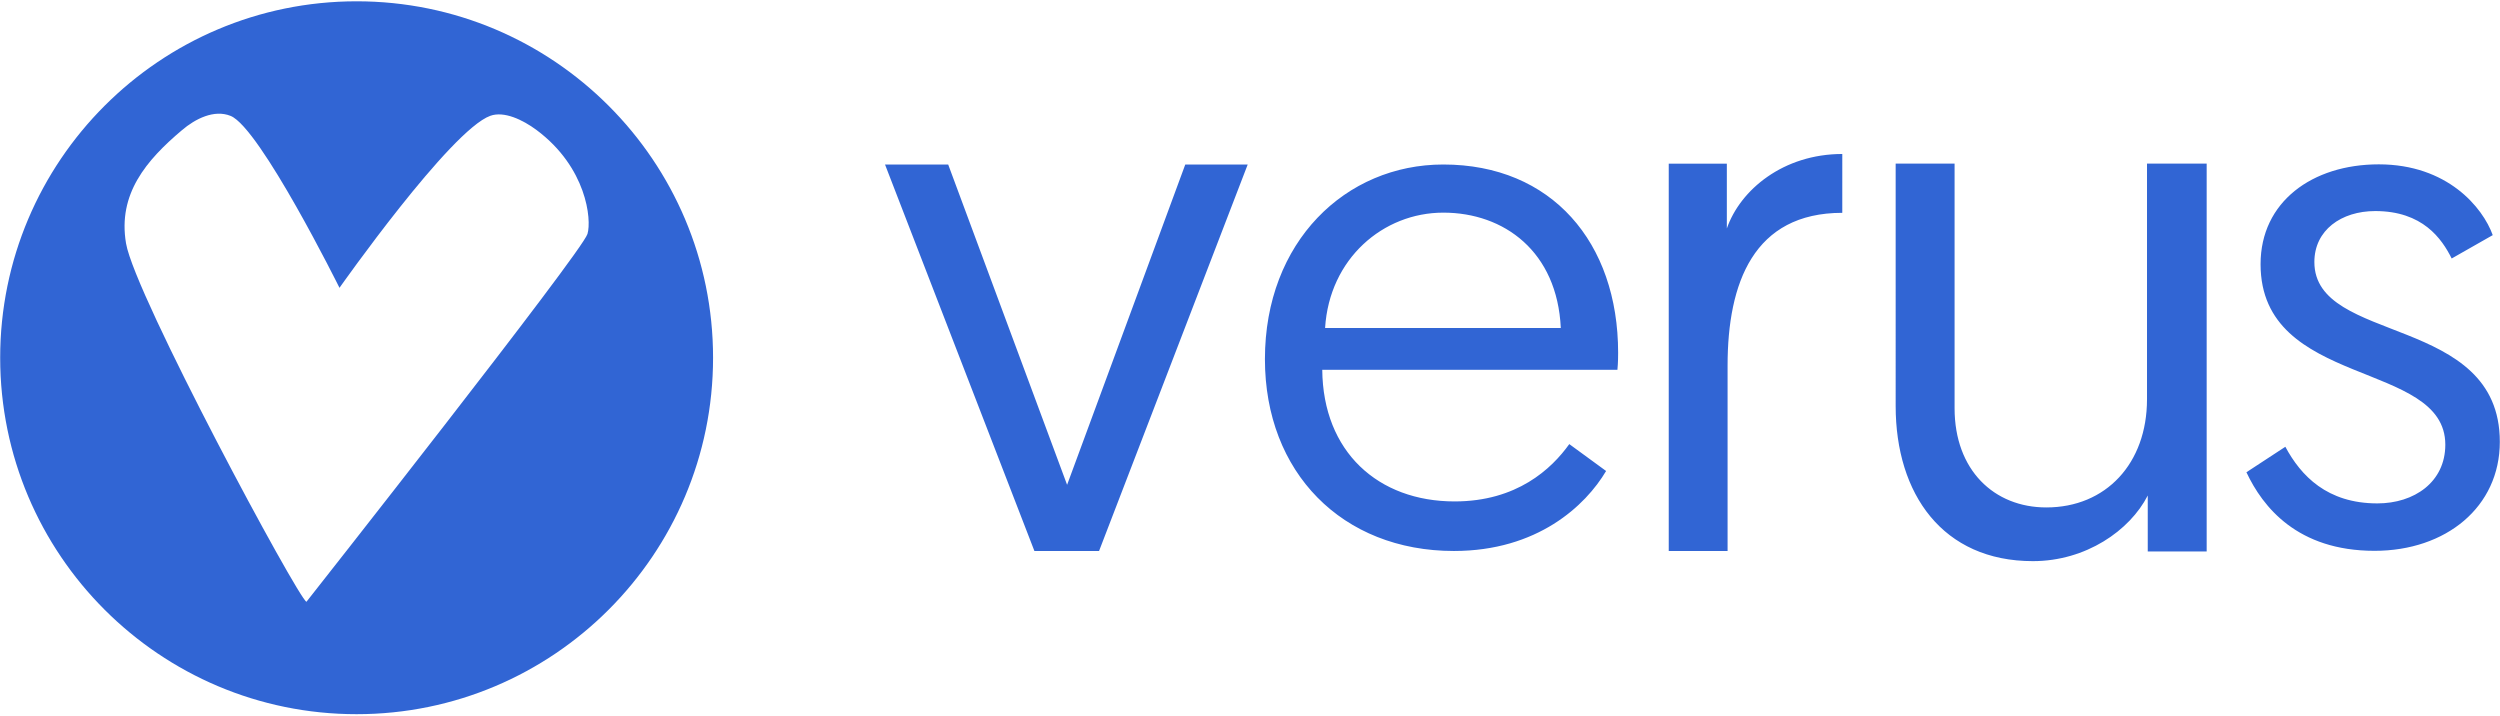 <svg viewBox="0 0 4950 1417" xmlns="http://www.w3.org/2000/svg" fill-rule="evenodd" clip-rule="evenodd" stroke-linejoin="round" stroke-miterlimit="2"><g fill="#3165d4" fill-rule="nonzero"><path d="M2176.14 1090.94l294.314-765.215h-123.612L2112.863 959.97l-235.451-634.245h-125.083l295.785 765.215h128.026zM2504.55 711.136c0 224.239 152.762 379.805 374.198 379.805 165.376 0 260.677-89.696 301.321-158.369l-72.878-53.257c-35.037 49.053-103.71 113.521-227.042 113.521-151.361 0-260.677-98.104-262.079-260.677h584.422c1.402-14.015 1.402-29.432 1.402-33.636 0-218.633-131.74-372.797-346.168-372.797-193.406 0-353.176 152.763-353.176 385.41zm119.126-61.665c8.409-137.347 114.923-228.443 234.05-228.443 120.528 0 225.64 77.082 232.647 228.443h-466.697zM3647.73 304.893c-116.507 0-202.043 70.788-228.588 147.476V324.065H3304.11v766.876h116.506V723.725c0-163.699 51.617-302.326 227.114-302.326V304.893zM4025.13 1111.05c104.848 0 191.975-60.546 227.416-129.952v110.754h116.662V323.954h-118.139V790.6c0 126.998-81.22 214.125-199.358 214.125-103.371 0-181.637-73.836-181.637-196.404V323.954h-116.662V803.89c0 174.254 93.034 307.16 271.718 307.16zM4447.9 935.053c32.235 68.673 100.908 155.566 253.67 155.566 141.551 0 248.064-86.893 248.064-215.83 0-253.67-367.19-192.005-367.19-355.979 0-63.067 53.256-100.908 120.528-100.908 93.9 0 131.74 54.659 151.361 93.9l81.287-46.249c-19.621-54.658-89.696-140.149-225.641-140.149-131.74 0-234.049 74.279-234.049 197.61 0 246.663 365.79 189.202 365.79 357.381 0 74.279-61.666 116.324-134.544 116.324-99.505 0-151.361-54.659-182.194-112.12l-77.082 50.454z"/></g><path d="M706.112 2.583c389.515 0 705.751 316.236 705.751 705.75 0 389.515-316.236 705.751-705.751 705.751-389.514 0-705.75-316.236-705.75-705.751 0-389.514 316.236-705.75 705.75-705.75zM360.104 257.87c26.652-22.821 64.047-41.568 96.557-28.367 58.458 23.737 215.52 340.387 215.52 340.387S891.874 257.773 970.78 229.312c26.919-9.71 63.823 7.368 91.97 28.411 98.786 73.854 108.992 176.891 100.453 205.476-10.736 35.937-556.441 728.342-556.442 728.342-16.319-6.656-339.656-606.781-357.178-709.466-16.745-98.131 40.226-164.807 110.521-224.205z" fill="#3165d4"/></svg>